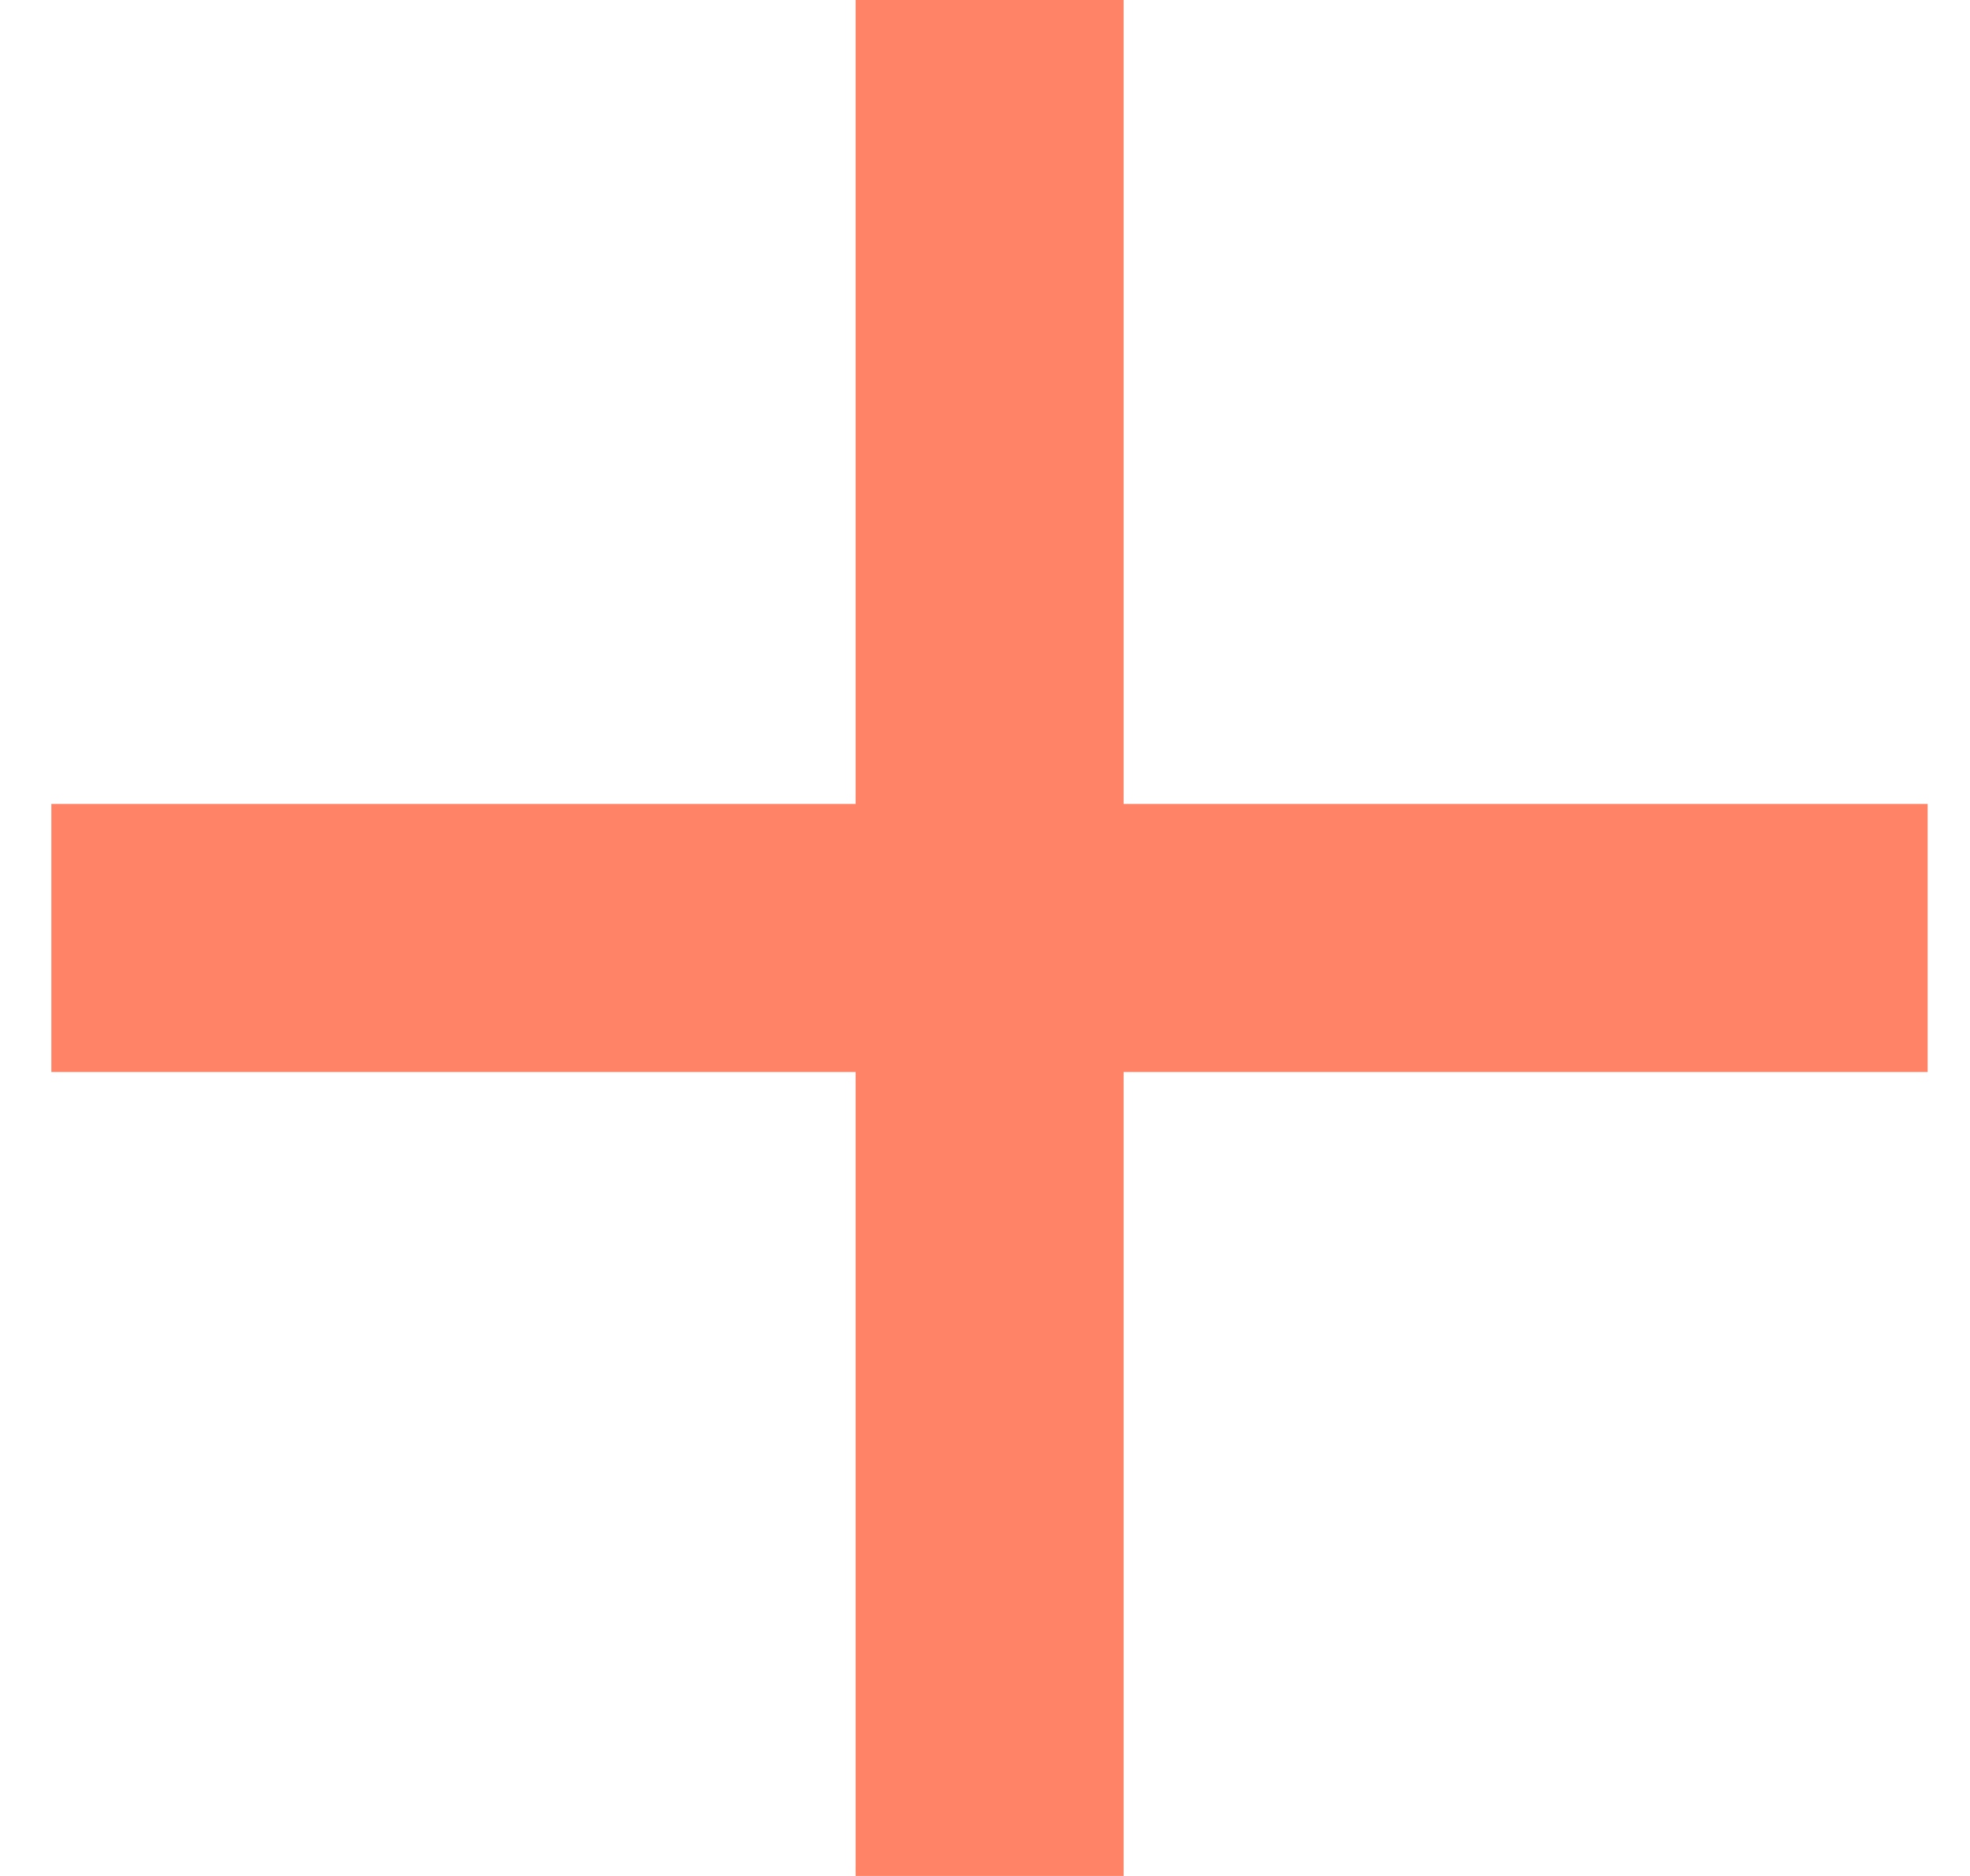 <svg width="21" height="20" viewBox="0 0 21 20" fill="none" xmlns="http://www.w3.org/2000/svg">
<path d="M20.549 11.429H11.977V20H9.12V11.429H0.548V8.571H9.12V0H11.977V8.571H20.549V11.429Z" fill="#FF8366"/>
</svg>
